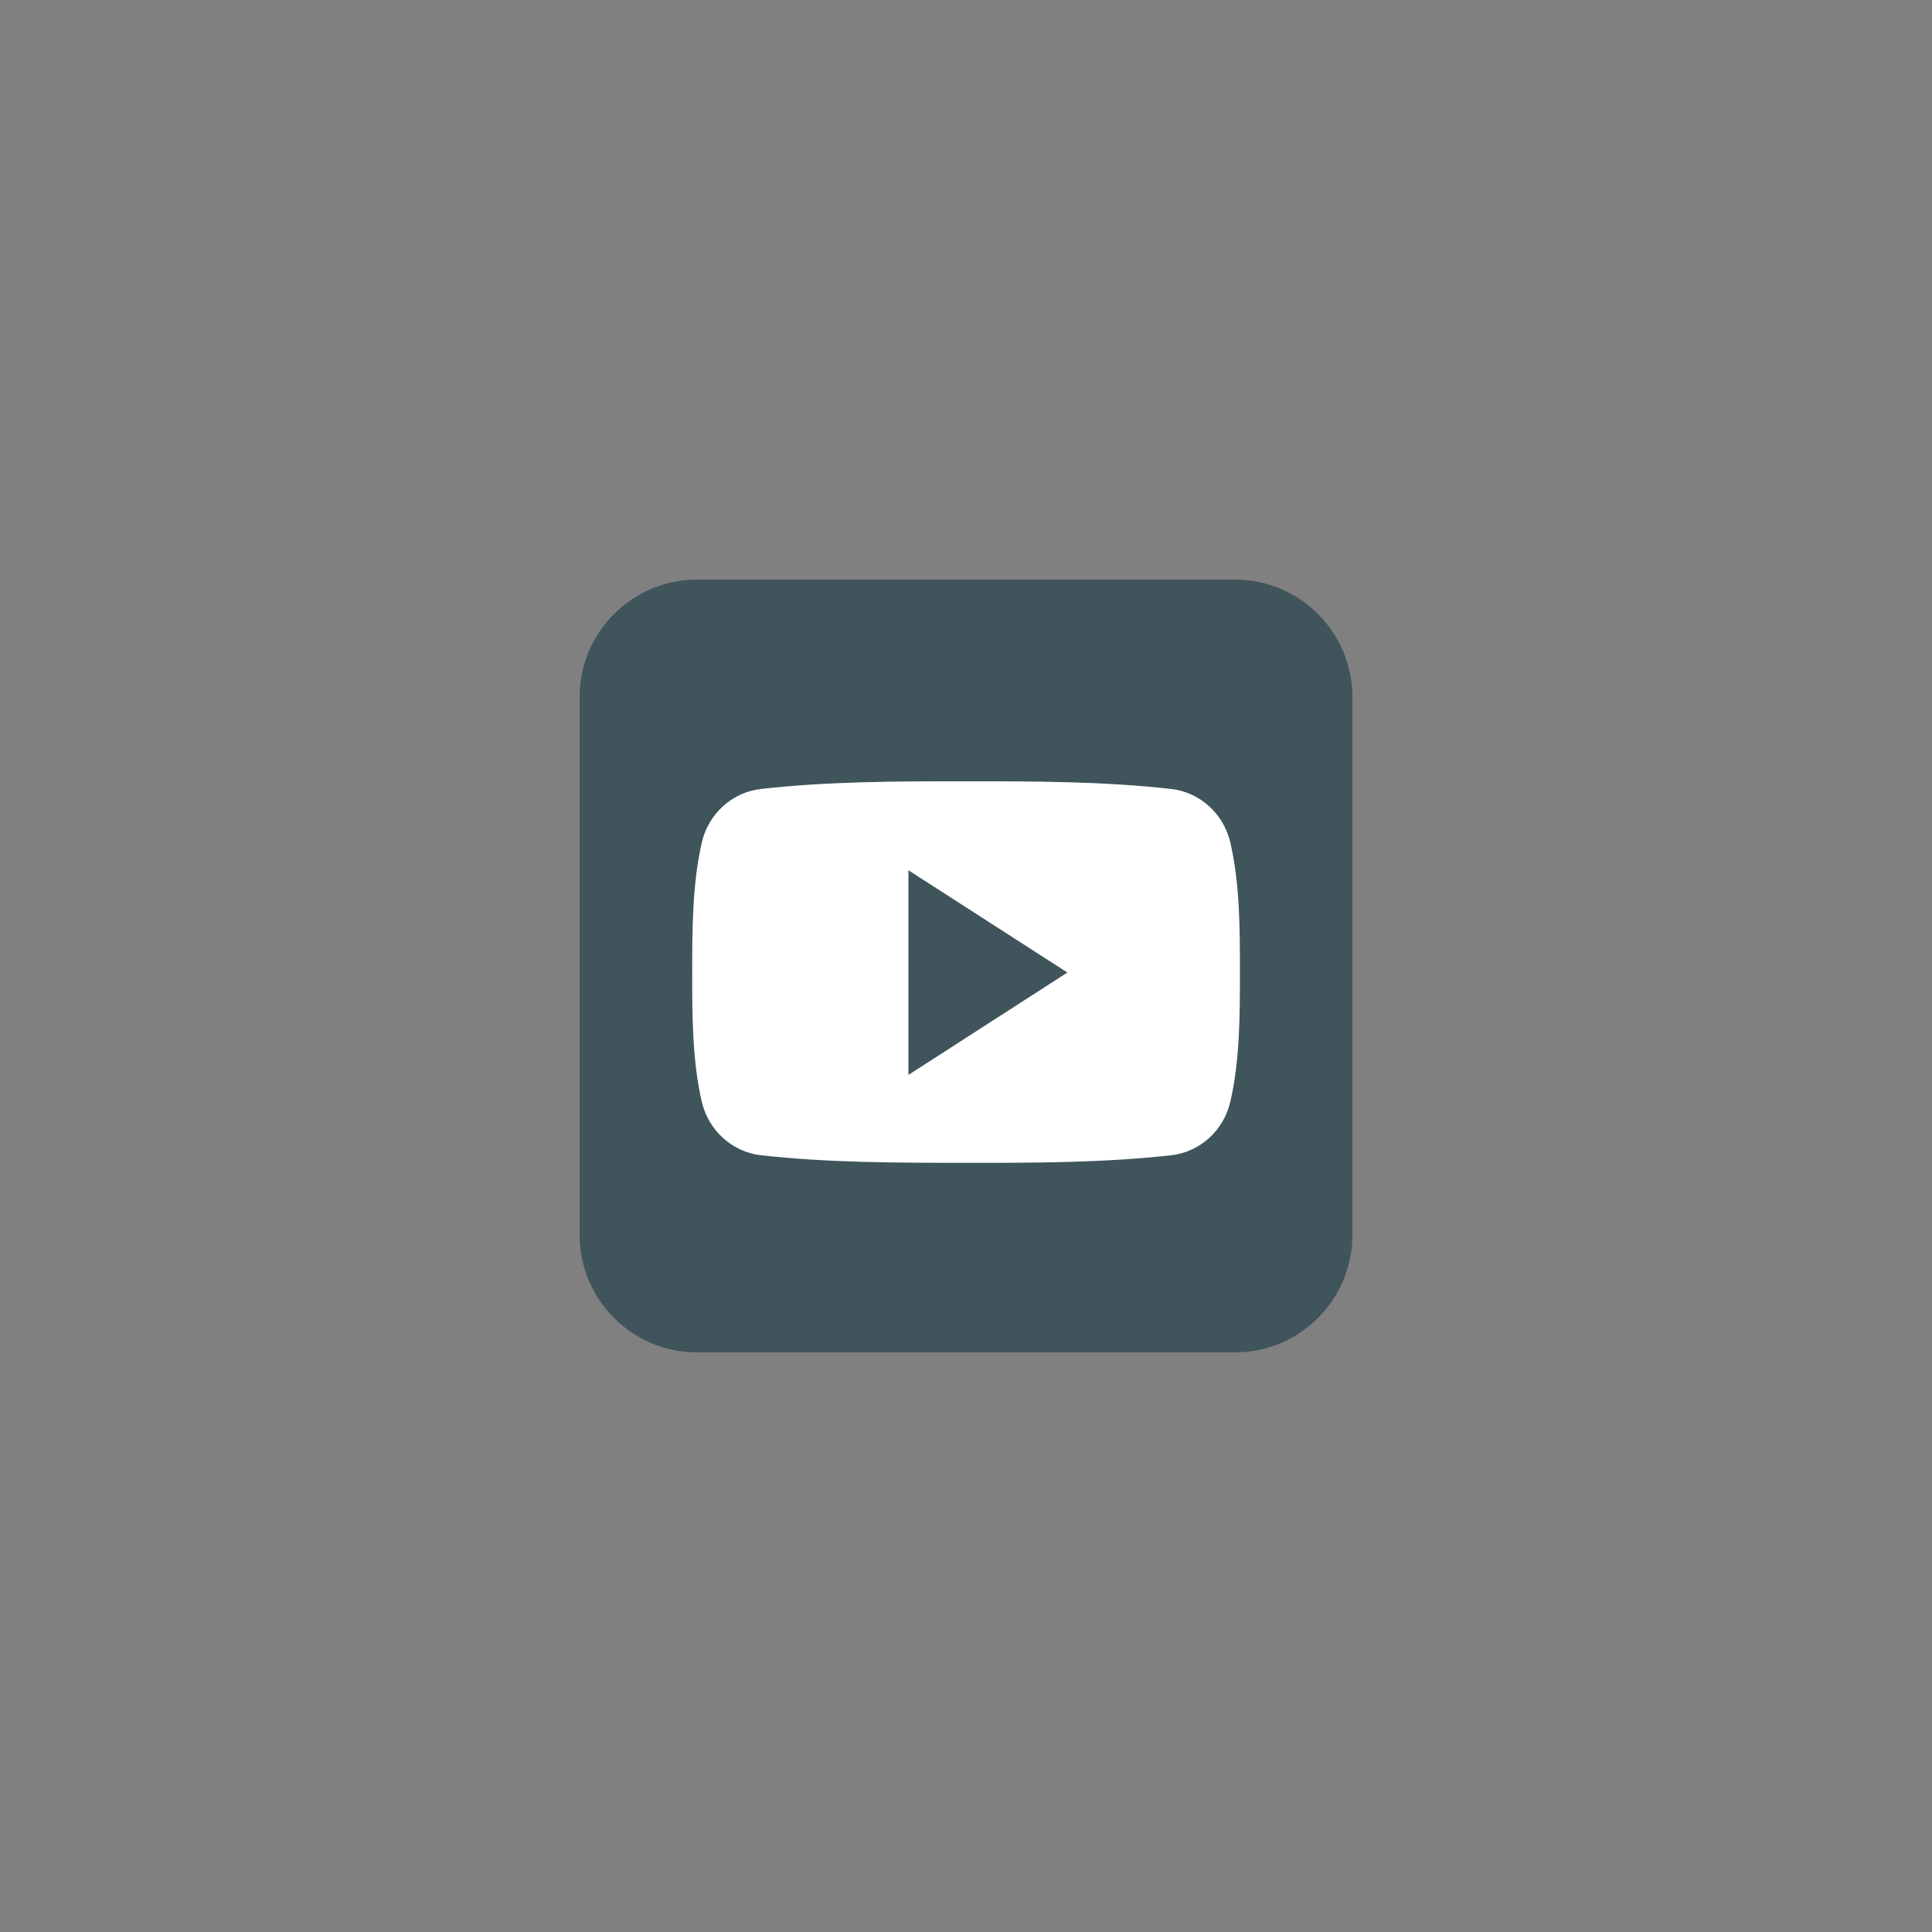 <?xml version="1.0" encoding="UTF-8"?> <svg xmlns="http://www.w3.org/2000/svg" xmlns:xlink="http://www.w3.org/1999/xlink" width="500" zoomAndPan="magnify" viewBox="0 0 375 375" height="500" preserveAspectRatio="xMidYMid meet" version="1.0"><rect x="0" y="0" width="375" height="375" fill="#808080" stroke="none"/><defs><clipPath id="c9977ffaca"><path d="M 112.5 112.5 L 262.5 112.5 L 262.5 262.5 L 112.5 262.5 Z M 112.5 112.5 " clip-rule="nonzero"></path></clipPath></defs><g clip-path="url(#c9977ffaca)"><path fill="#3f545b" d="M 262.5 239.703 C 262.5 252.277 252.277 262.5 239.703 262.5 L 135.297 262.5 C 122.723 262.5 112.5 252.277 112.5 239.703 L 112.5 135.297 C 112.5 122.723 122.723 112.5 135.297 112.5 L 239.703 112.5 C 252.277 112.5 262.5 122.723 262.5 135.297 Z M 262.5 239.703 " fill-opacity="1" fill-rule="nonzero"></path></g><path fill="#ffffff" d="M 240.668 188.688 C 240.668 196.98 240.668 205.77 238.816 213.805 C 237.512 219.465 232.895 223.609 227.316 224.238 C 214.145 225.699 200.789 225.723 187.512 225.699 C 174.211 225.699 160.91 225.699 147.711 224.238 C 142.156 223.609 137.512 219.465 136.207 213.805 C 134.355 205.77 134.355 196.98 134.355 188.688 C 134.355 180.391 134.383 171.602 136.207 163.57 C 137.512 157.91 142.129 153.762 147.711 153.137 C 160.91 151.648 174.238 151.648 187.512 151.648 C 200.789 151.648 214.117 151.648 227.316 153.137 C 232.871 153.762 237.512 157.91 238.816 163.57 C 240.668 171.602 240.668 180.391 240.668 188.688 Z M 240.668 188.688 " fill-opacity="1" fill-rule="nonzero"></path><path fill="#3f545b" d="M 176.324 168.918 L 176.324 208.641 L 207.18 188.766 Z M 176.324 168.918 " fill-opacity="1" fill-rule="nonzero"></path></svg> 